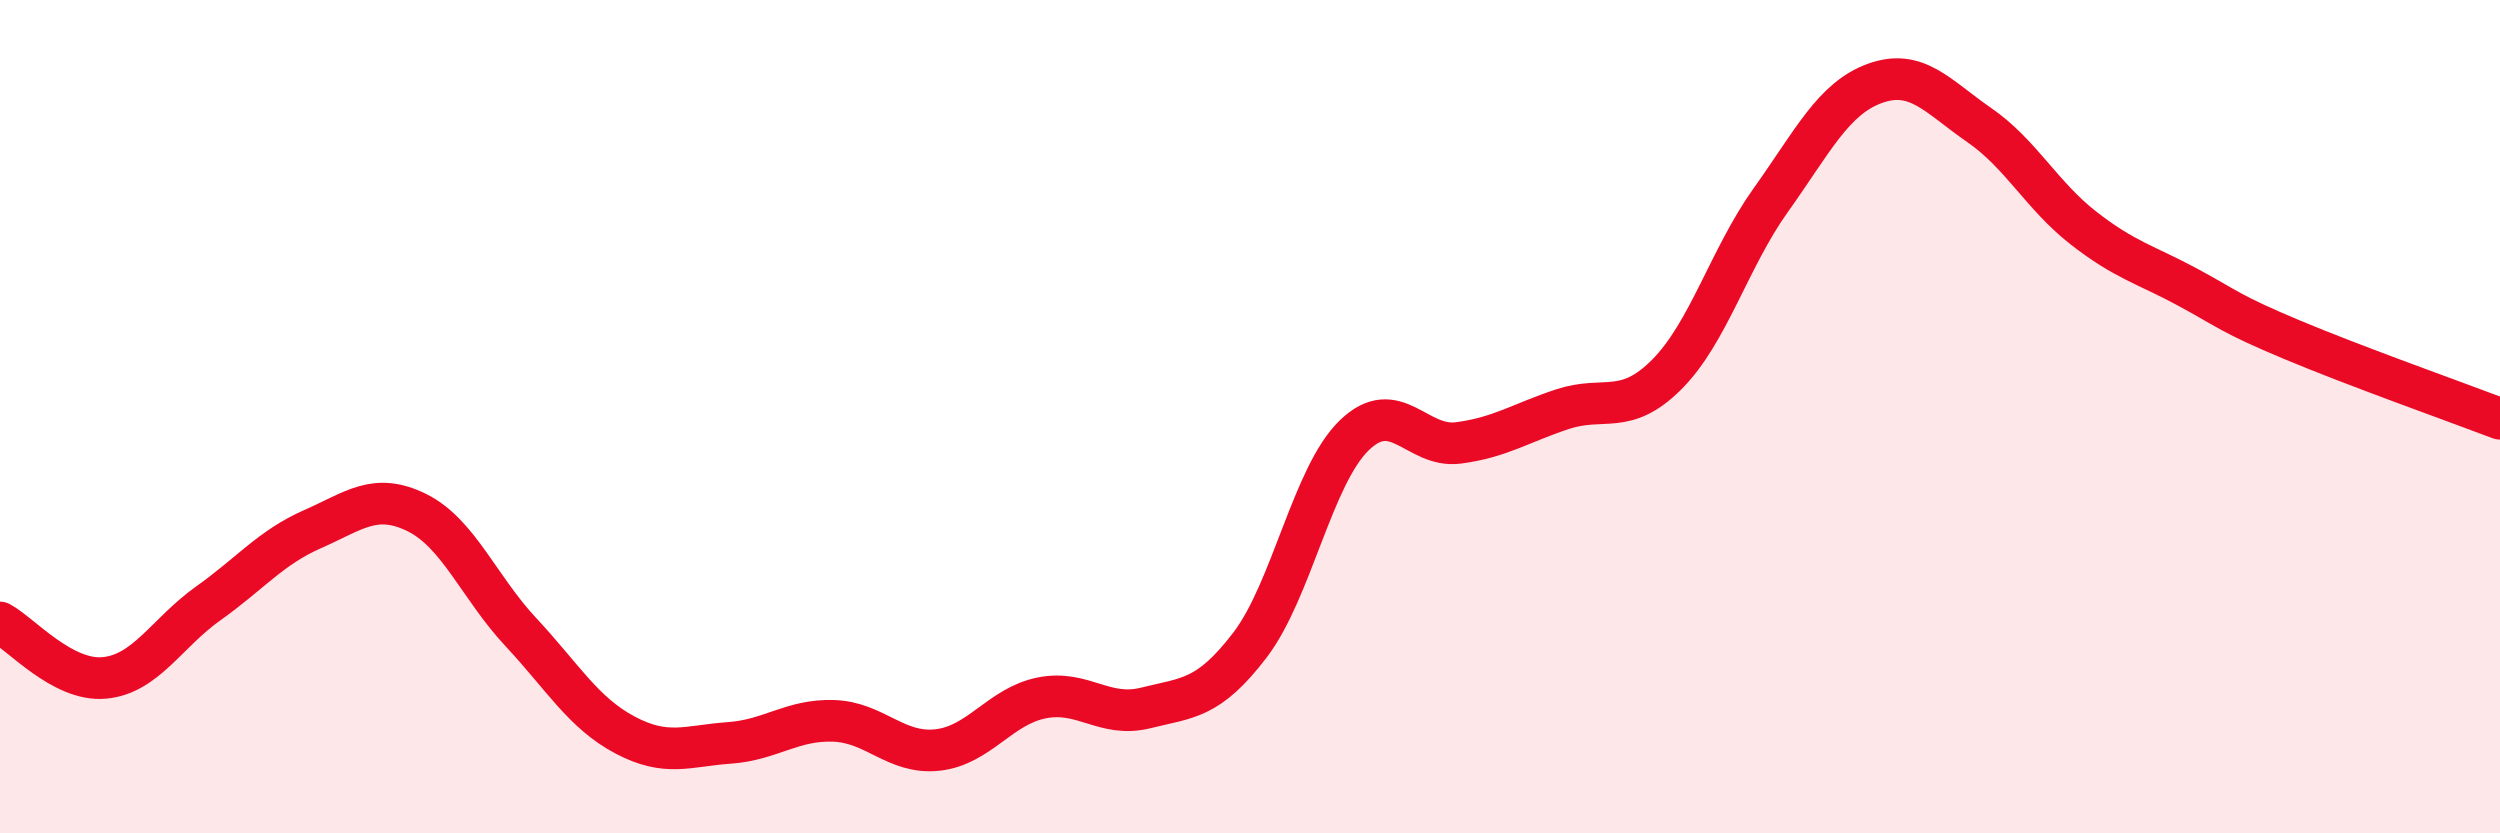 
    <svg width="60" height="20" viewBox="0 0 60 20" xmlns="http://www.w3.org/2000/svg">
      <path
        d="M 0,14.94 C 0.5,15.21 1.5,16.36 2.5,16.27 C 3.5,16.18 4,15.19 5,14.48 C 6,13.77 6.5,13.14 7.5,12.7 C 8.5,12.26 9,11.81 10,12.3 C 11,12.79 11.5,14.1 12.5,15.17 C 13.5,16.24 14,17.11 15,17.64 C 16,18.17 16.5,17.9 17.5,17.83 C 18.5,17.76 19,17.27 20,17.3 C 21,17.33 21.5,18.11 22.5,18 C 23.5,17.89 24,16.95 25,16.75 C 26,16.55 26.5,17.24 27.5,16.99 C 28.5,16.74 29,16.79 30,15.48 C 31,14.17 31.5,11.42 32.5,10.45 C 33.5,9.48 34,10.76 35,10.63 C 36,10.5 36.5,10.15 37.5,9.82 C 38.5,9.49 39,9.99 40,8.99 C 41,7.99 41.5,6.2 42.5,4.8 C 43.5,3.4 44,2.36 45,2 C 46,1.64 46.5,2.31 47.5,3 C 48.5,3.69 49,4.69 50,5.47 C 51,6.25 51.5,6.35 52.5,6.89 C 53.5,7.43 53.5,7.52 55,8.15 C 56.5,8.78 59,9.67 60,10.05L60 20L0 20Z"
        fill="#EB0A25"
        opacity="0.1"
        stroke-linecap="round"
        stroke-linejoin="round"
      />
      <path
        d="M 0,14.94 C 0.5,15.21 1.5,16.36 2.5,16.27 C 3.5,16.18 4,15.19 5,14.48 C 6,13.77 6.5,13.14 7.5,12.7 C 8.5,12.26 9,11.81 10,12.3 C 11,12.79 11.5,14.1 12.5,15.17 C 13.5,16.24 14,17.11 15,17.64 C 16,18.17 16.5,17.9 17.5,17.83 C 18.5,17.76 19,17.27 20,17.3 C 21,17.33 21.5,18.11 22.5,18 C 23.5,17.89 24,16.95 25,16.75 C 26,16.55 26.5,17.24 27.5,16.99 C 28.5,16.74 29,16.79 30,15.48 C 31,14.17 31.5,11.42 32.5,10.45 C 33.5,9.48 34,10.76 35,10.63 C 36,10.5 36.5,10.15 37.5,9.82 C 38.5,9.49 39,9.99 40,8.99 C 41,7.99 41.5,6.2 42.5,4.8 C 43.5,3.4 44,2.36 45,2 C 46,1.64 46.5,2.31 47.5,3 C 48.5,3.69 49,4.69 50,5.47 C 51,6.25 51.5,6.35 52.5,6.89 C 53.5,7.43 53.5,7.52 55,8.15 C 56.5,8.78 59,9.67 60,10.05"
        stroke="#EB0A25"
        stroke-width="1"
        fill="none"
        stroke-linecap="round"
        stroke-linejoin="round"
      />
    </svg>
  